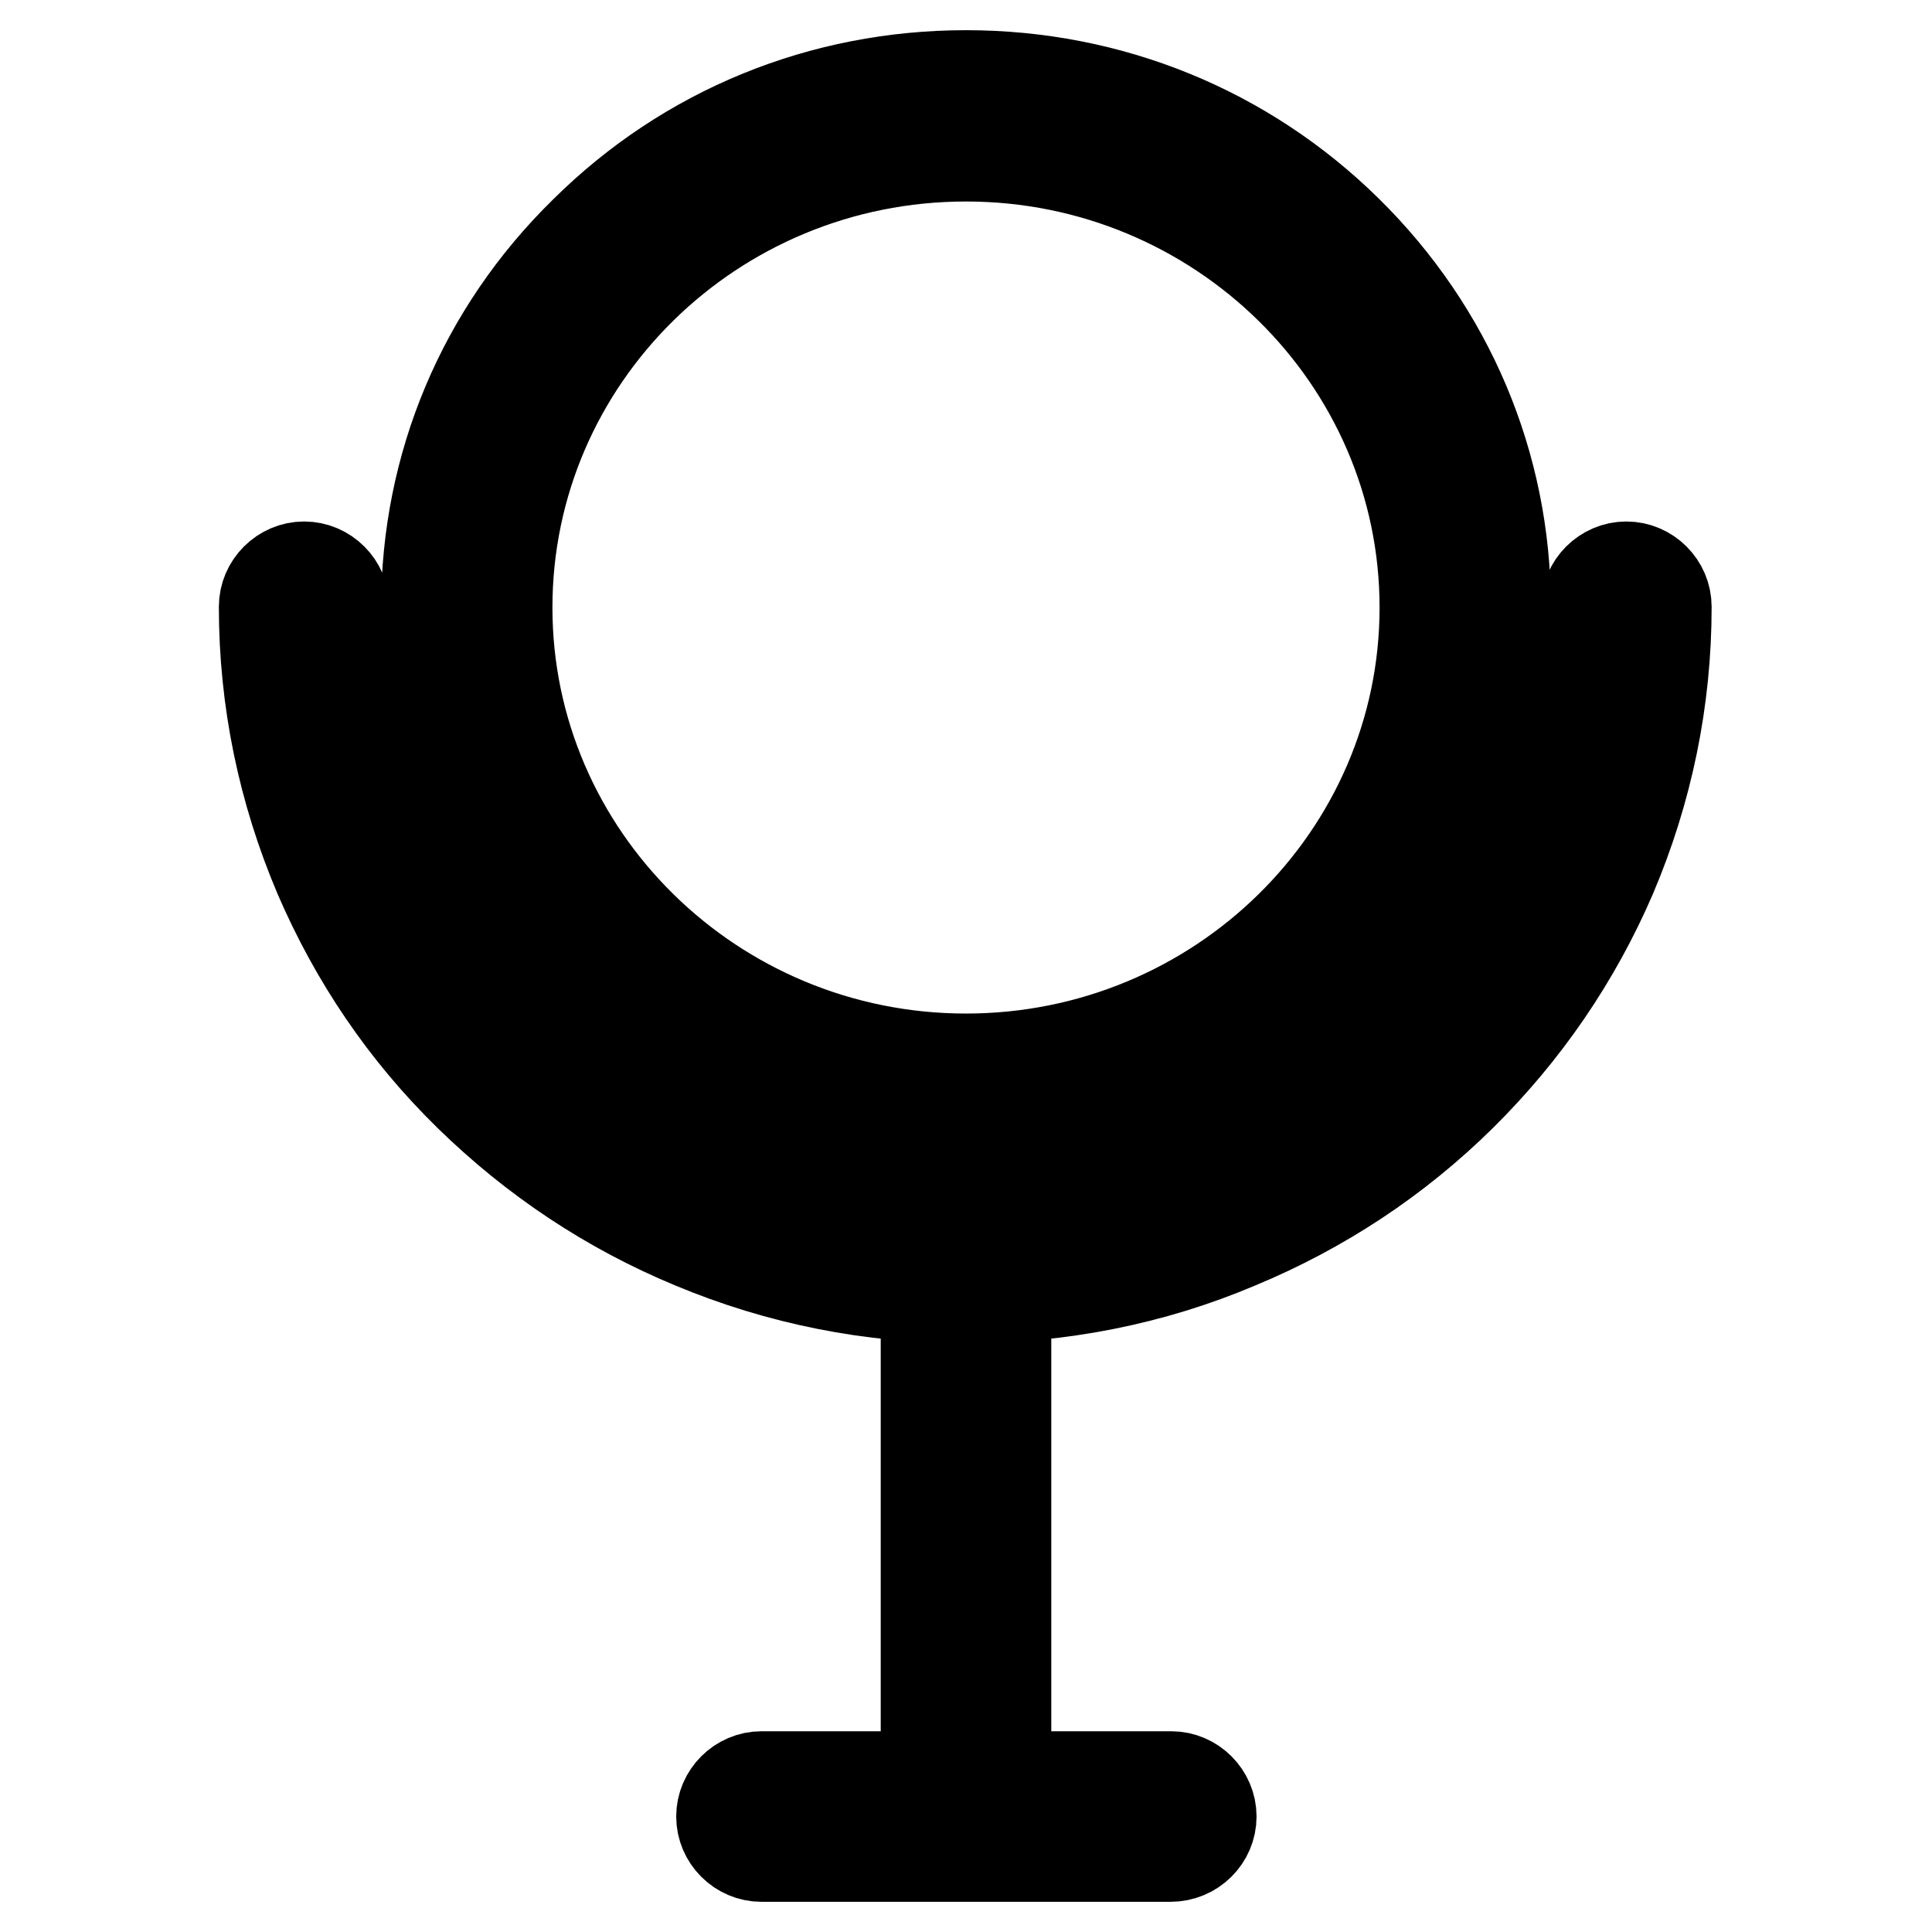 <?xml version="1.0" encoding="utf-8"?>
<!-- Svg Vector Icons : http://www.onlinewebfonts.com/icon -->
<!DOCTYPE svg PUBLIC "-//W3C//DTD SVG 1.1//EN" "http://www.w3.org/Graphics/SVG/1.1/DTD/svg11.dtd">
<svg version="1.1" xmlns="http://www.w3.org/2000/svg" xmlns:xlink="http://www.w3.org/1999/xlink" x="0px" y="0px" viewBox="0 0 256 256" enable-background="new 0 0 256 256" xml:space="preserve">
<g> <path stroke-width="12" fill-opacity="0" stroke="#000000"  d="M128,245.7c-2.9,0-5.3-2.4-5.3-5.3v-73.8c0-2.9,2.4-5.3,5.3-5.3c2.9,0,5.3,2.4,5.3,5.3v73.8 C133.3,243.3,130.9,245.7,128,245.7z M155.1,246h-54.2c-2.9,0-5.3-2.4-5.3-5.3c0-2.9,2.4-5.3,5.3-5.3h54.3c2.9,0,5.3,2.4,5.3,5.3 C160.5,243.6,158.1,246,155.1,246z M128,150.9c-19.1,0-37-7.3-50.5-20.6c-13.5-13.3-21-31-21-49.8s7.4-36.5,21-49.8 C91,17.3,108.9,10,128,10c19.1,0,37,7.3,50.5,20.6c13.5,13.3,21,31,21,49.8s-7.4,36.5-21,49.8C165,143.5,147.1,150.9,128,150.9z  M128,20.7c-33.6,0-60.8,26.8-60.8,59.8s27.3,59.8,60.8,59.8c33.5,0,60.8-26.8,60.8-59.8S161.5,20.7,128,20.7z M128,172 c-12.6,0-24.7-2.4-36.2-7.2c-11.1-4.6-21-11.2-29.6-19.6c-8.6-8.4-15.2-18.2-19.9-29.1C37.5,104.8,35,92.8,35,80.4 c0-2.9,2.4-5.3,5.3-5.3s5.3,2.4,5.3,5.3c0,44.6,36.9,80.9,82.3,80.9c45.4,0,82.3-36.3,82.3-80.9c0-2.9,2.4-5.3,5.3-5.3 c2.9,0,5.3,2.4,5.3,5.3c0,12.4-2.5,24.4-7.3,35.7c-4.7,10.9-11.4,20.7-19.9,29.1c-8.5,8.4-18.5,15-29.6,19.6 C152.7,169.6,140.5,172,128,172z"/></g>
</svg>
